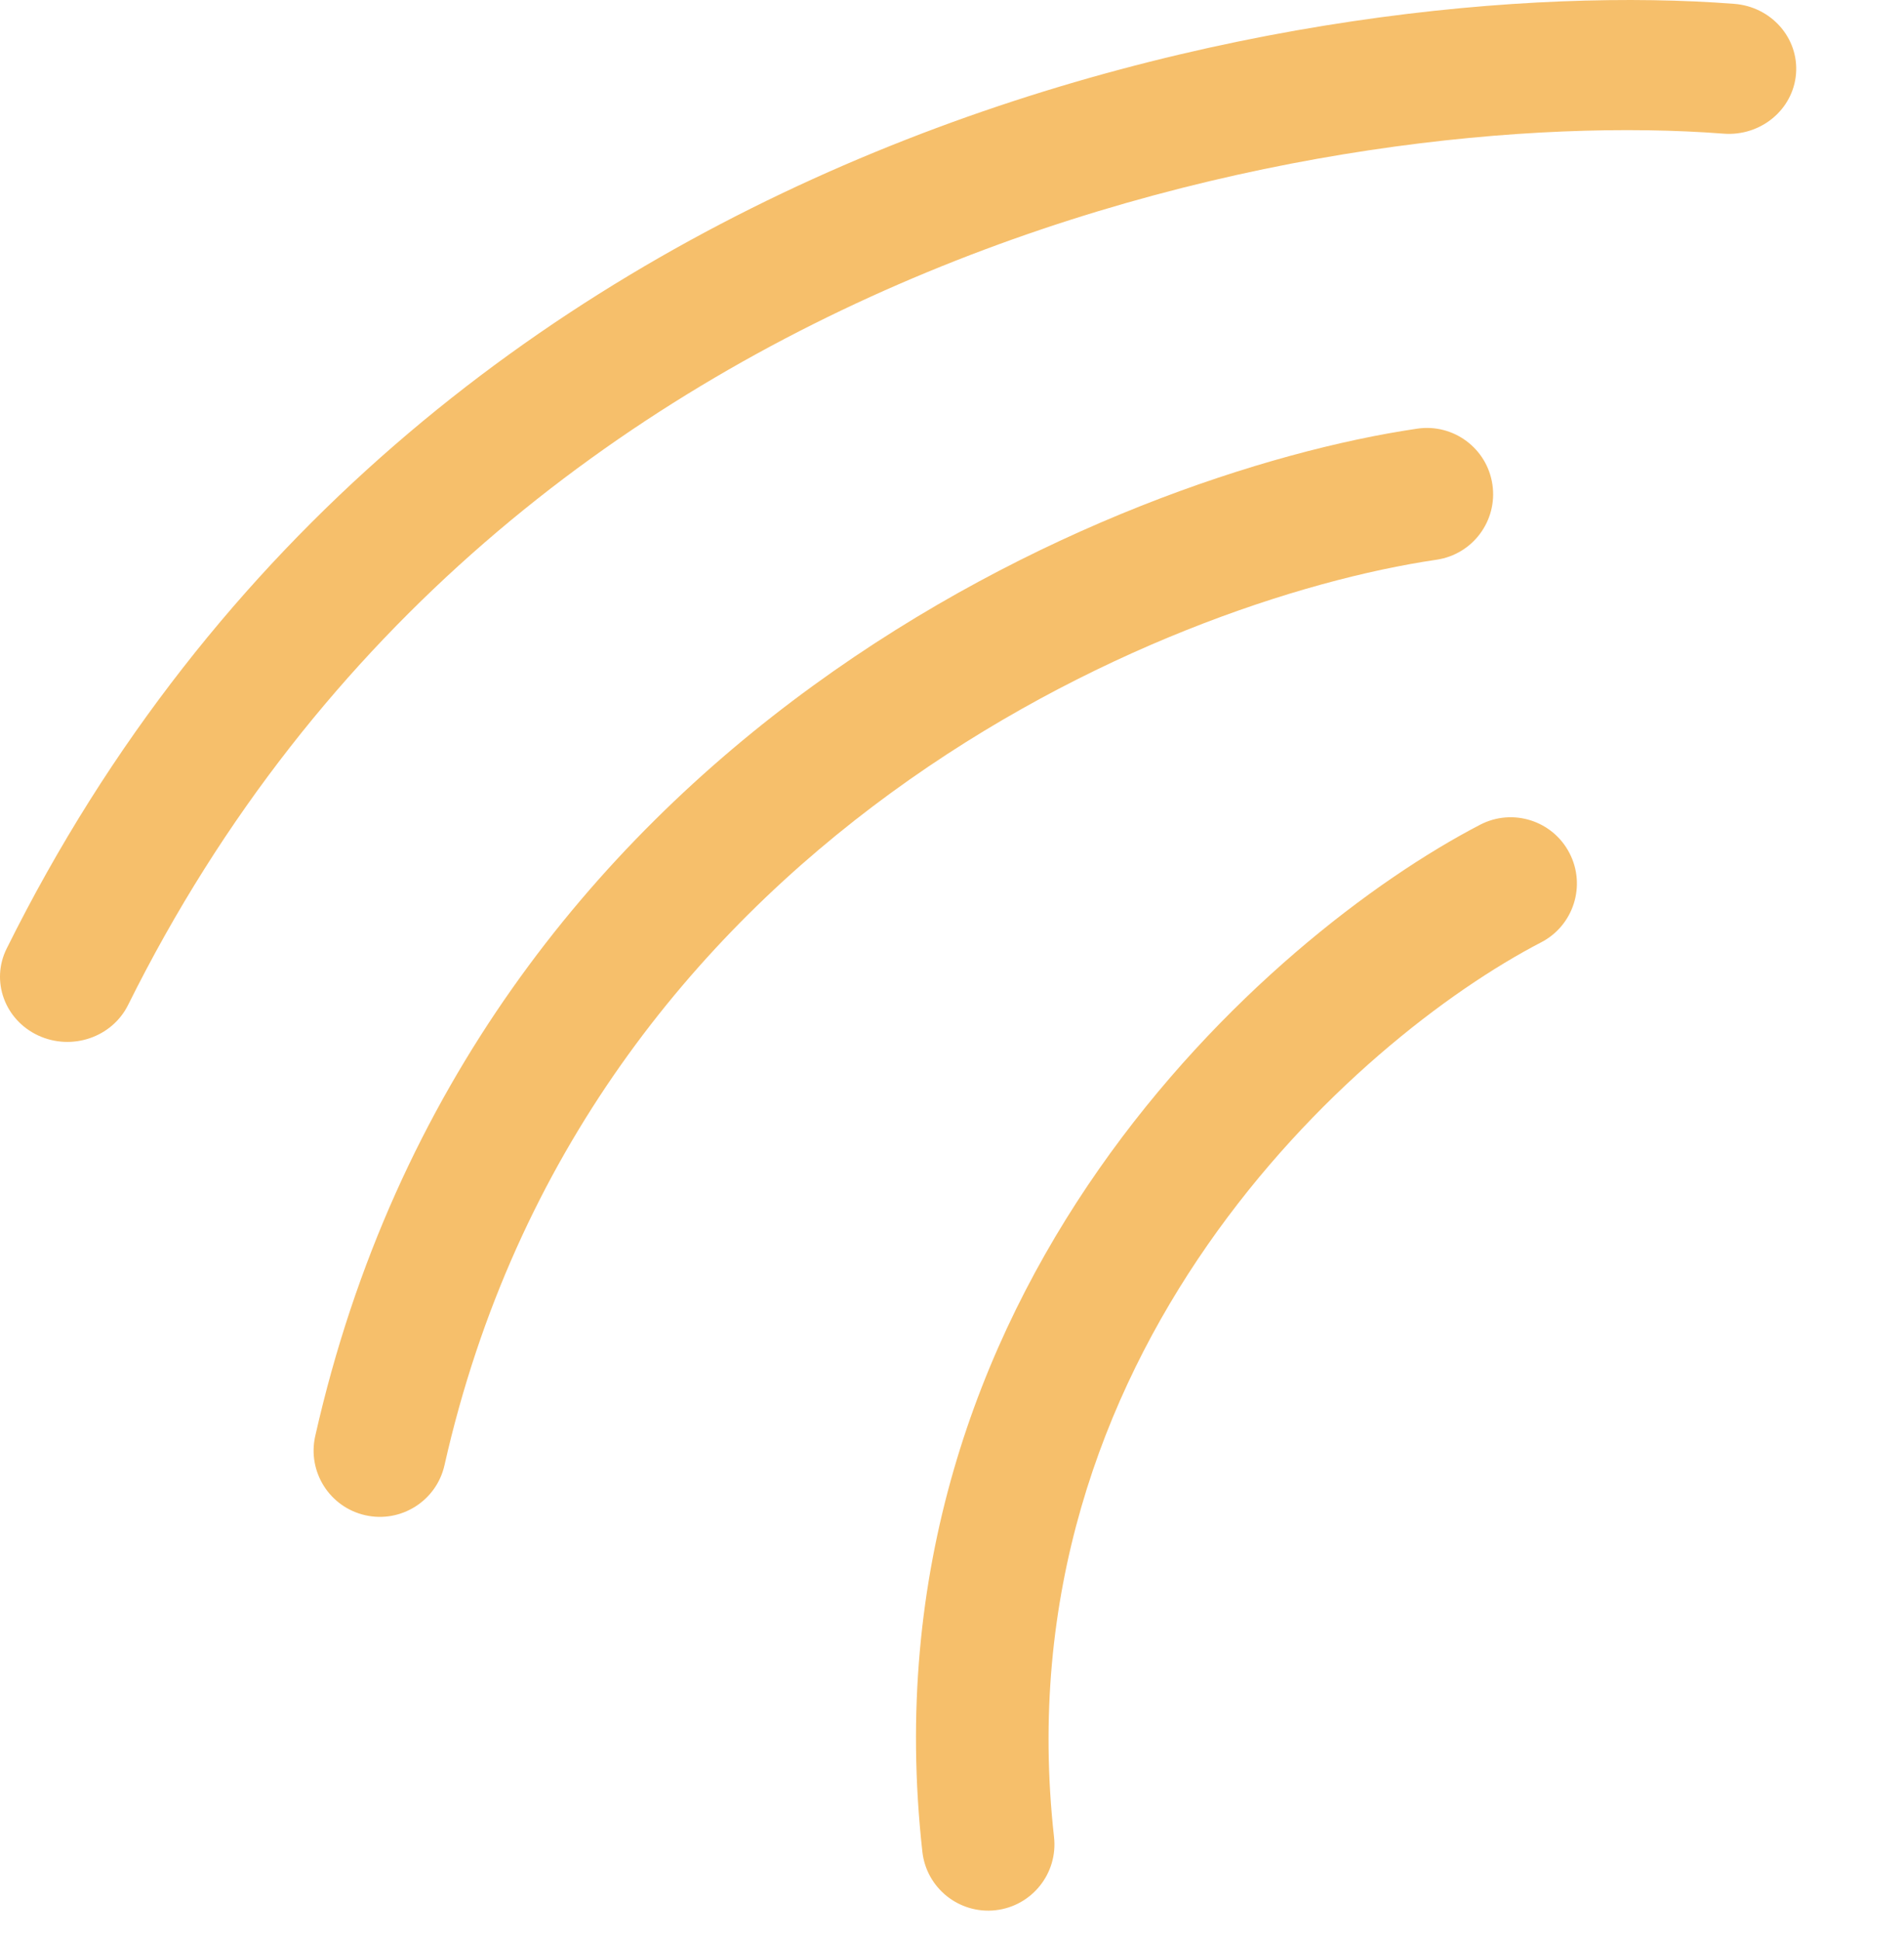<?xml version="1.0" encoding="UTF-8"?> <svg xmlns="http://www.w3.org/2000/svg" width="53" height="54" viewBox="0 0 53 54" fill="none"> <path fill-rule="evenodd" clip-rule="evenodd" d="M0.185 26.403C11.693 3.224 37.068 -0.756 48.274 0.107C49.306 0.186 50.076 1.06 49.994 2.058C49.912 3.055 49.008 3.8 47.976 3.72C37.541 2.917 14.12 6.714 3.566 27.971C3.118 28.874 1.998 29.254 1.064 28.821C0.131 28.388 -0.263 27.305 0.185 26.403Z" fill="#F6BF6B"></path> <path fill-rule="evenodd" clip-rule="evenodd" d="M8.775 39.969C13.181 20.436 31.096 13.161 39.45 11.931C40.458 11.782 41.395 12.479 41.543 13.486C41.692 14.494 40.995 15.431 39.988 15.579C32.385 16.699 16.301 23.362 12.373 40.781C12.149 41.774 11.162 42.398 10.168 42.174C9.175 41.95 8.551 40.963 8.775 39.969Z" fill="#F6BF6B"></path> <path fill-rule="evenodd" clip-rule="evenodd" d="M25.675 51.539C23.941 35.944 35.344 25.995 41.201 22.955C42.105 22.485 43.218 22.838 43.687 23.742C44.157 24.645 43.804 25.759 42.9 26.228C37.717 28.918 27.845 37.691 29.34 51.131C29.453 52.143 28.723 53.055 27.711 53.168C26.699 53.28 25.787 52.551 25.675 51.539Z" fill="#F6BF6B"></path> </svg> 